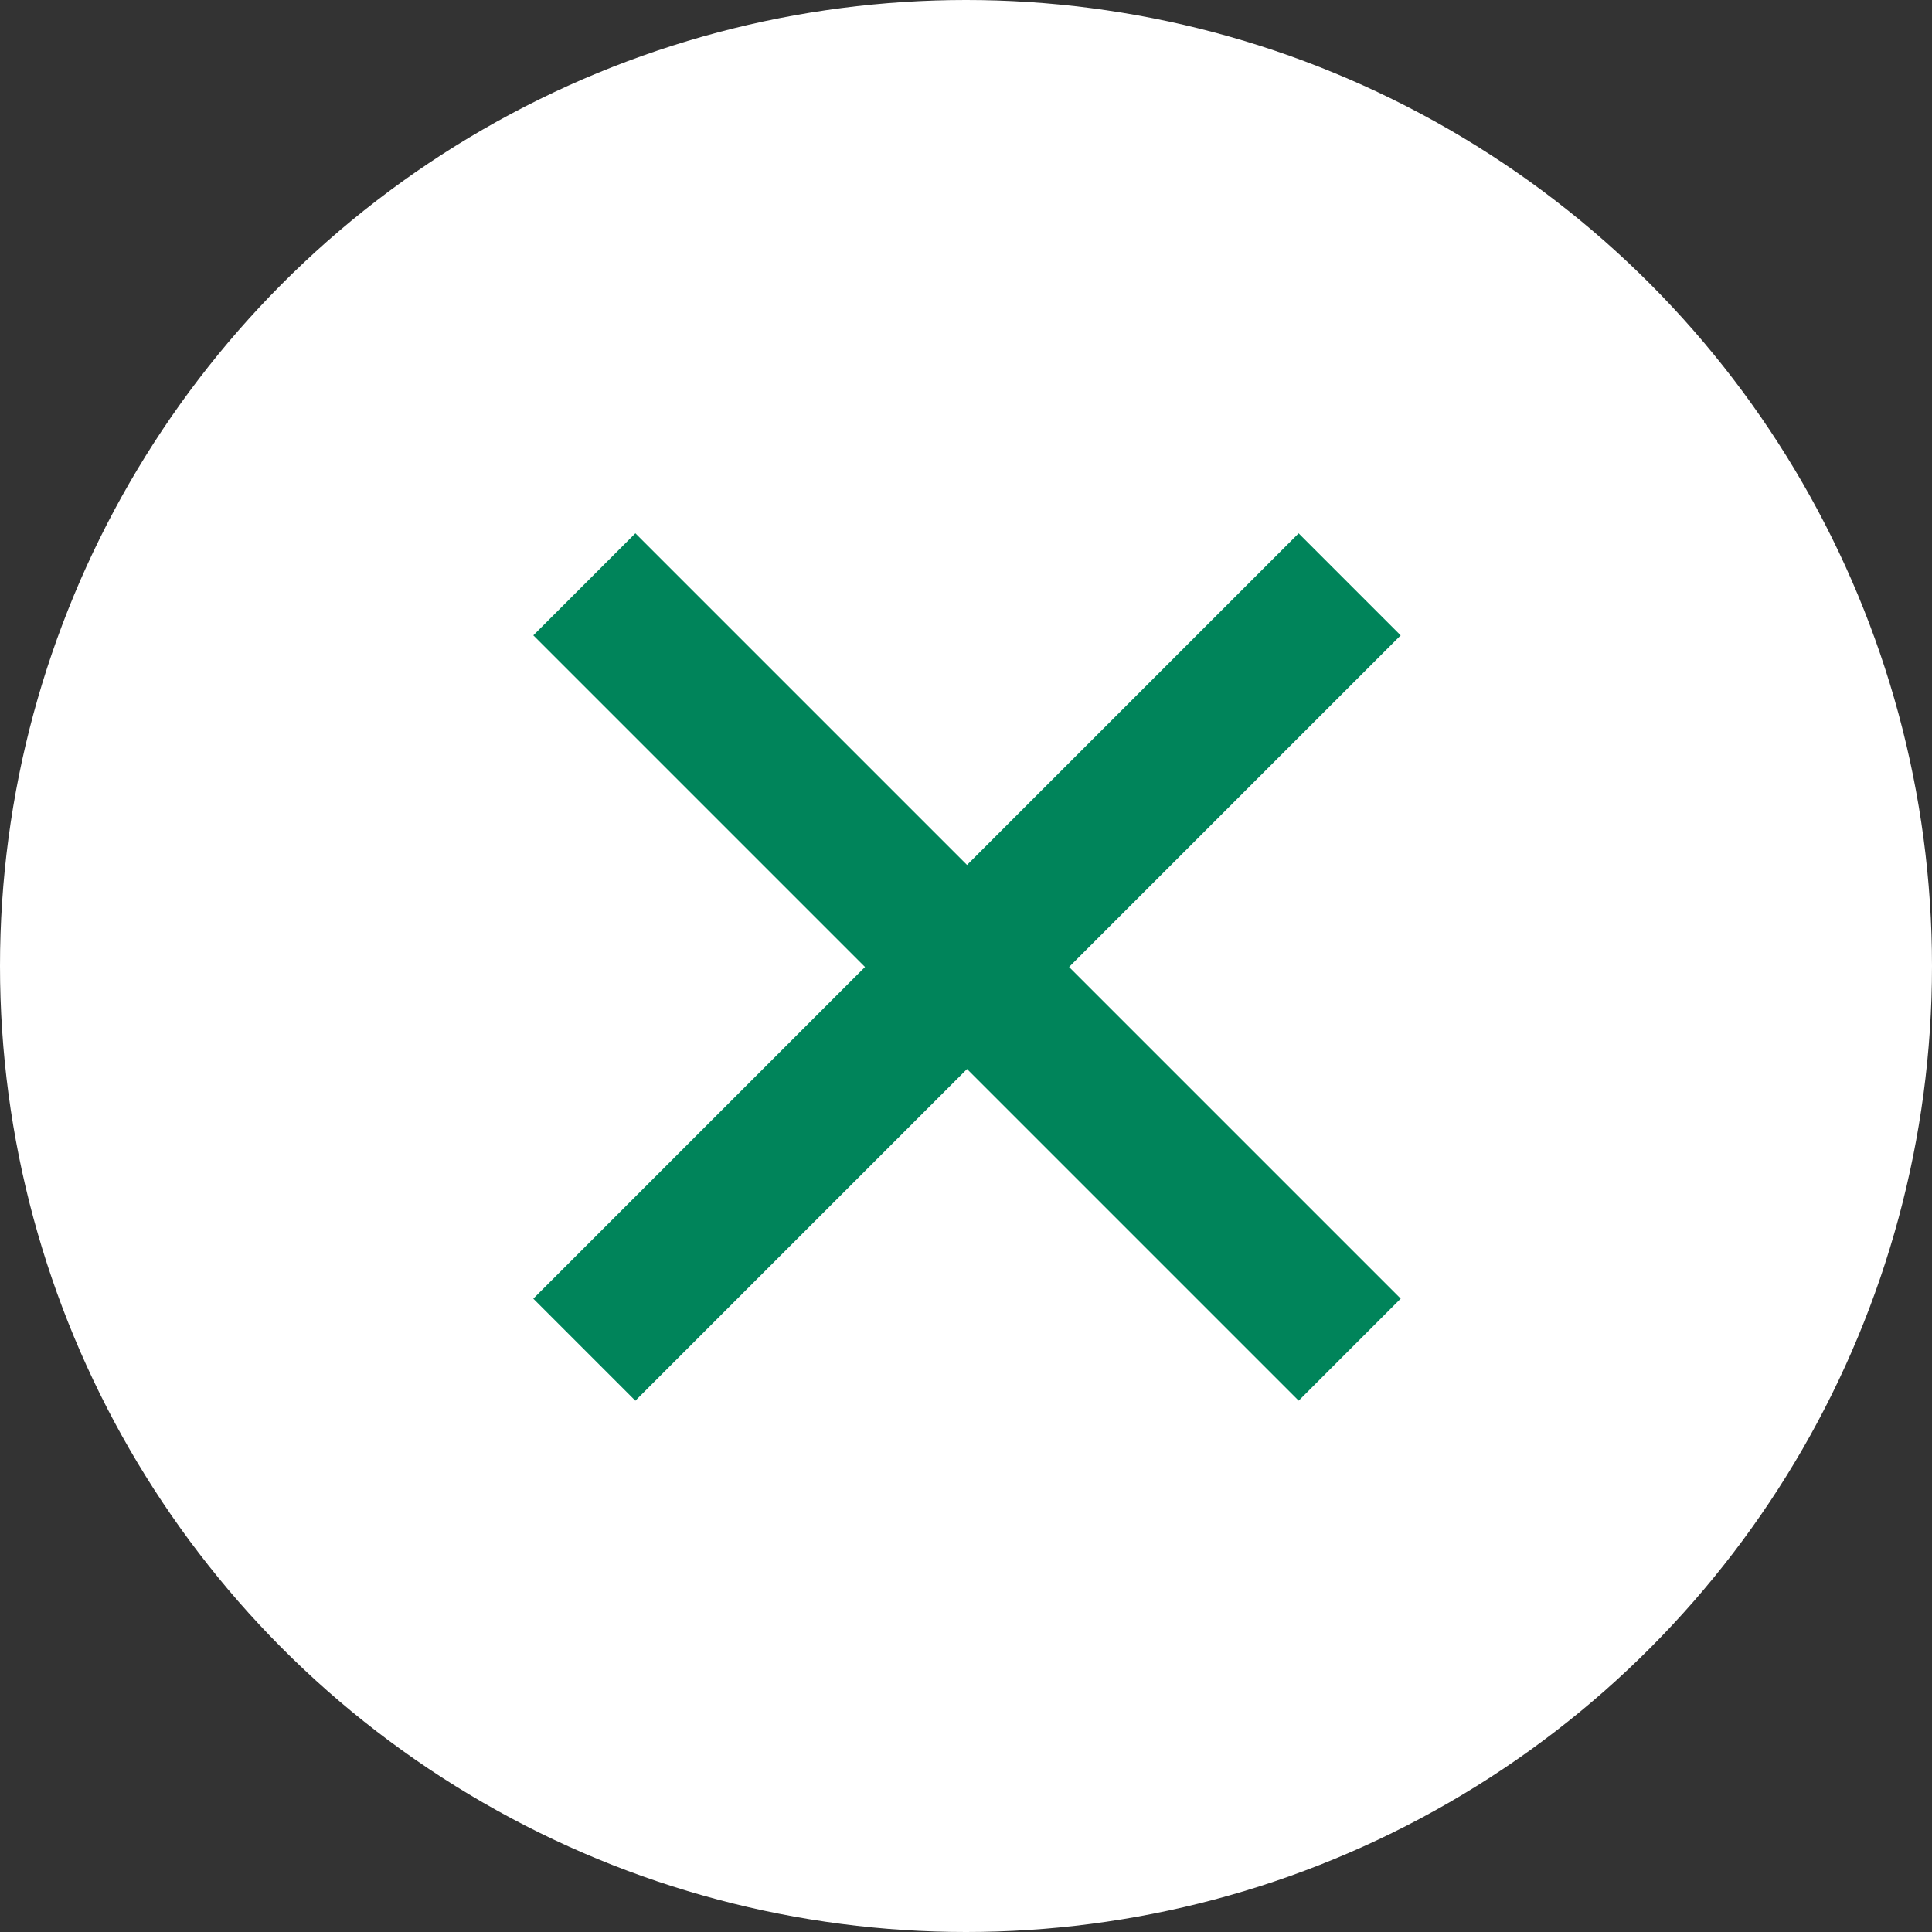 <svg width="40" height="40" viewBox="0 0 40 40" fill="none" xmlns="http://www.w3.org/2000/svg">
<rect x="0" y="0" width="40" height="40" fill="#333333" stroke="none"/>
<circle cx="20" cy="20" r="20" fill="white"/>
<rect x="11.042" y="13.154" width="2.988" height="22.409" transform="rotate(-45 11.042 13.154)" fill="#00845A"/>
<rect x="26.887" y="11.042" width="2.988" height="22.409" transform="rotate(45 26.887 11.042)" fill="#00845A"/>
</svg>
